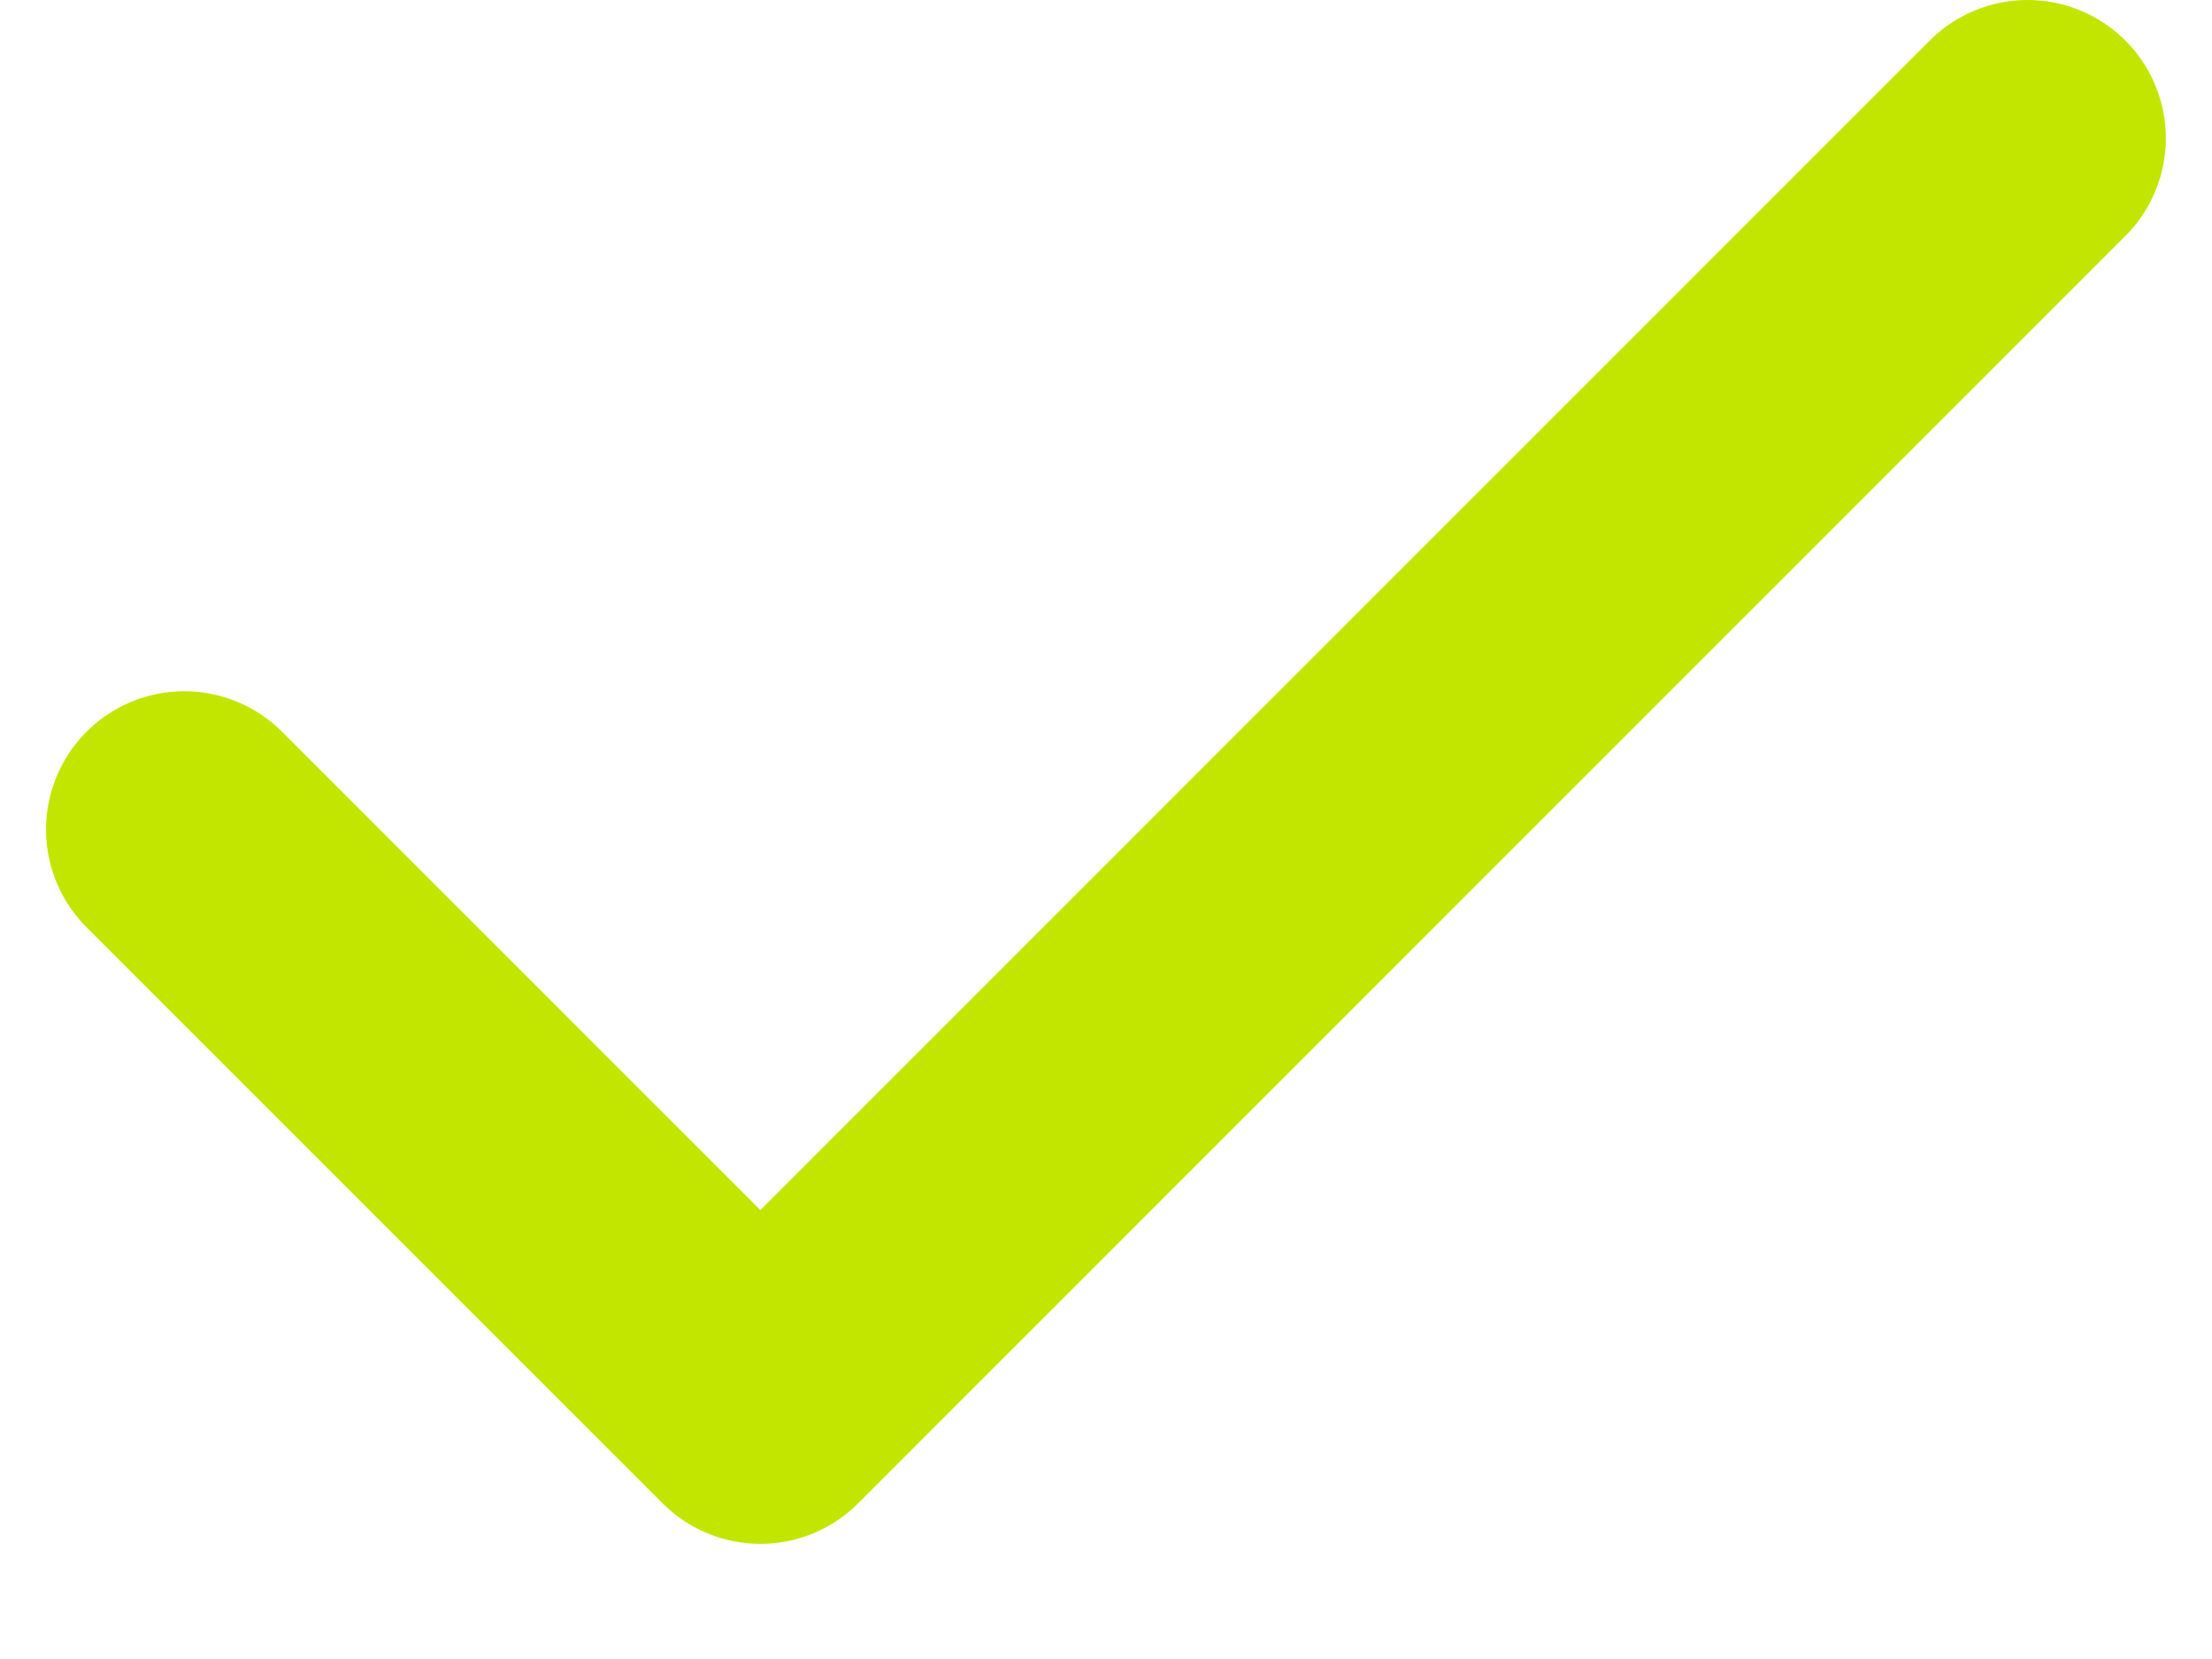 <svg width="16" height="12" viewBox="0 0 16 12" fill="none" xmlns="http://www.w3.org/2000/svg">
<path d="M14.666 1L5.5 10.167L1.333 6" stroke="#C3E600" stroke-width="2" stroke-linecap="round" stroke-linejoin="round"/>
</svg>
